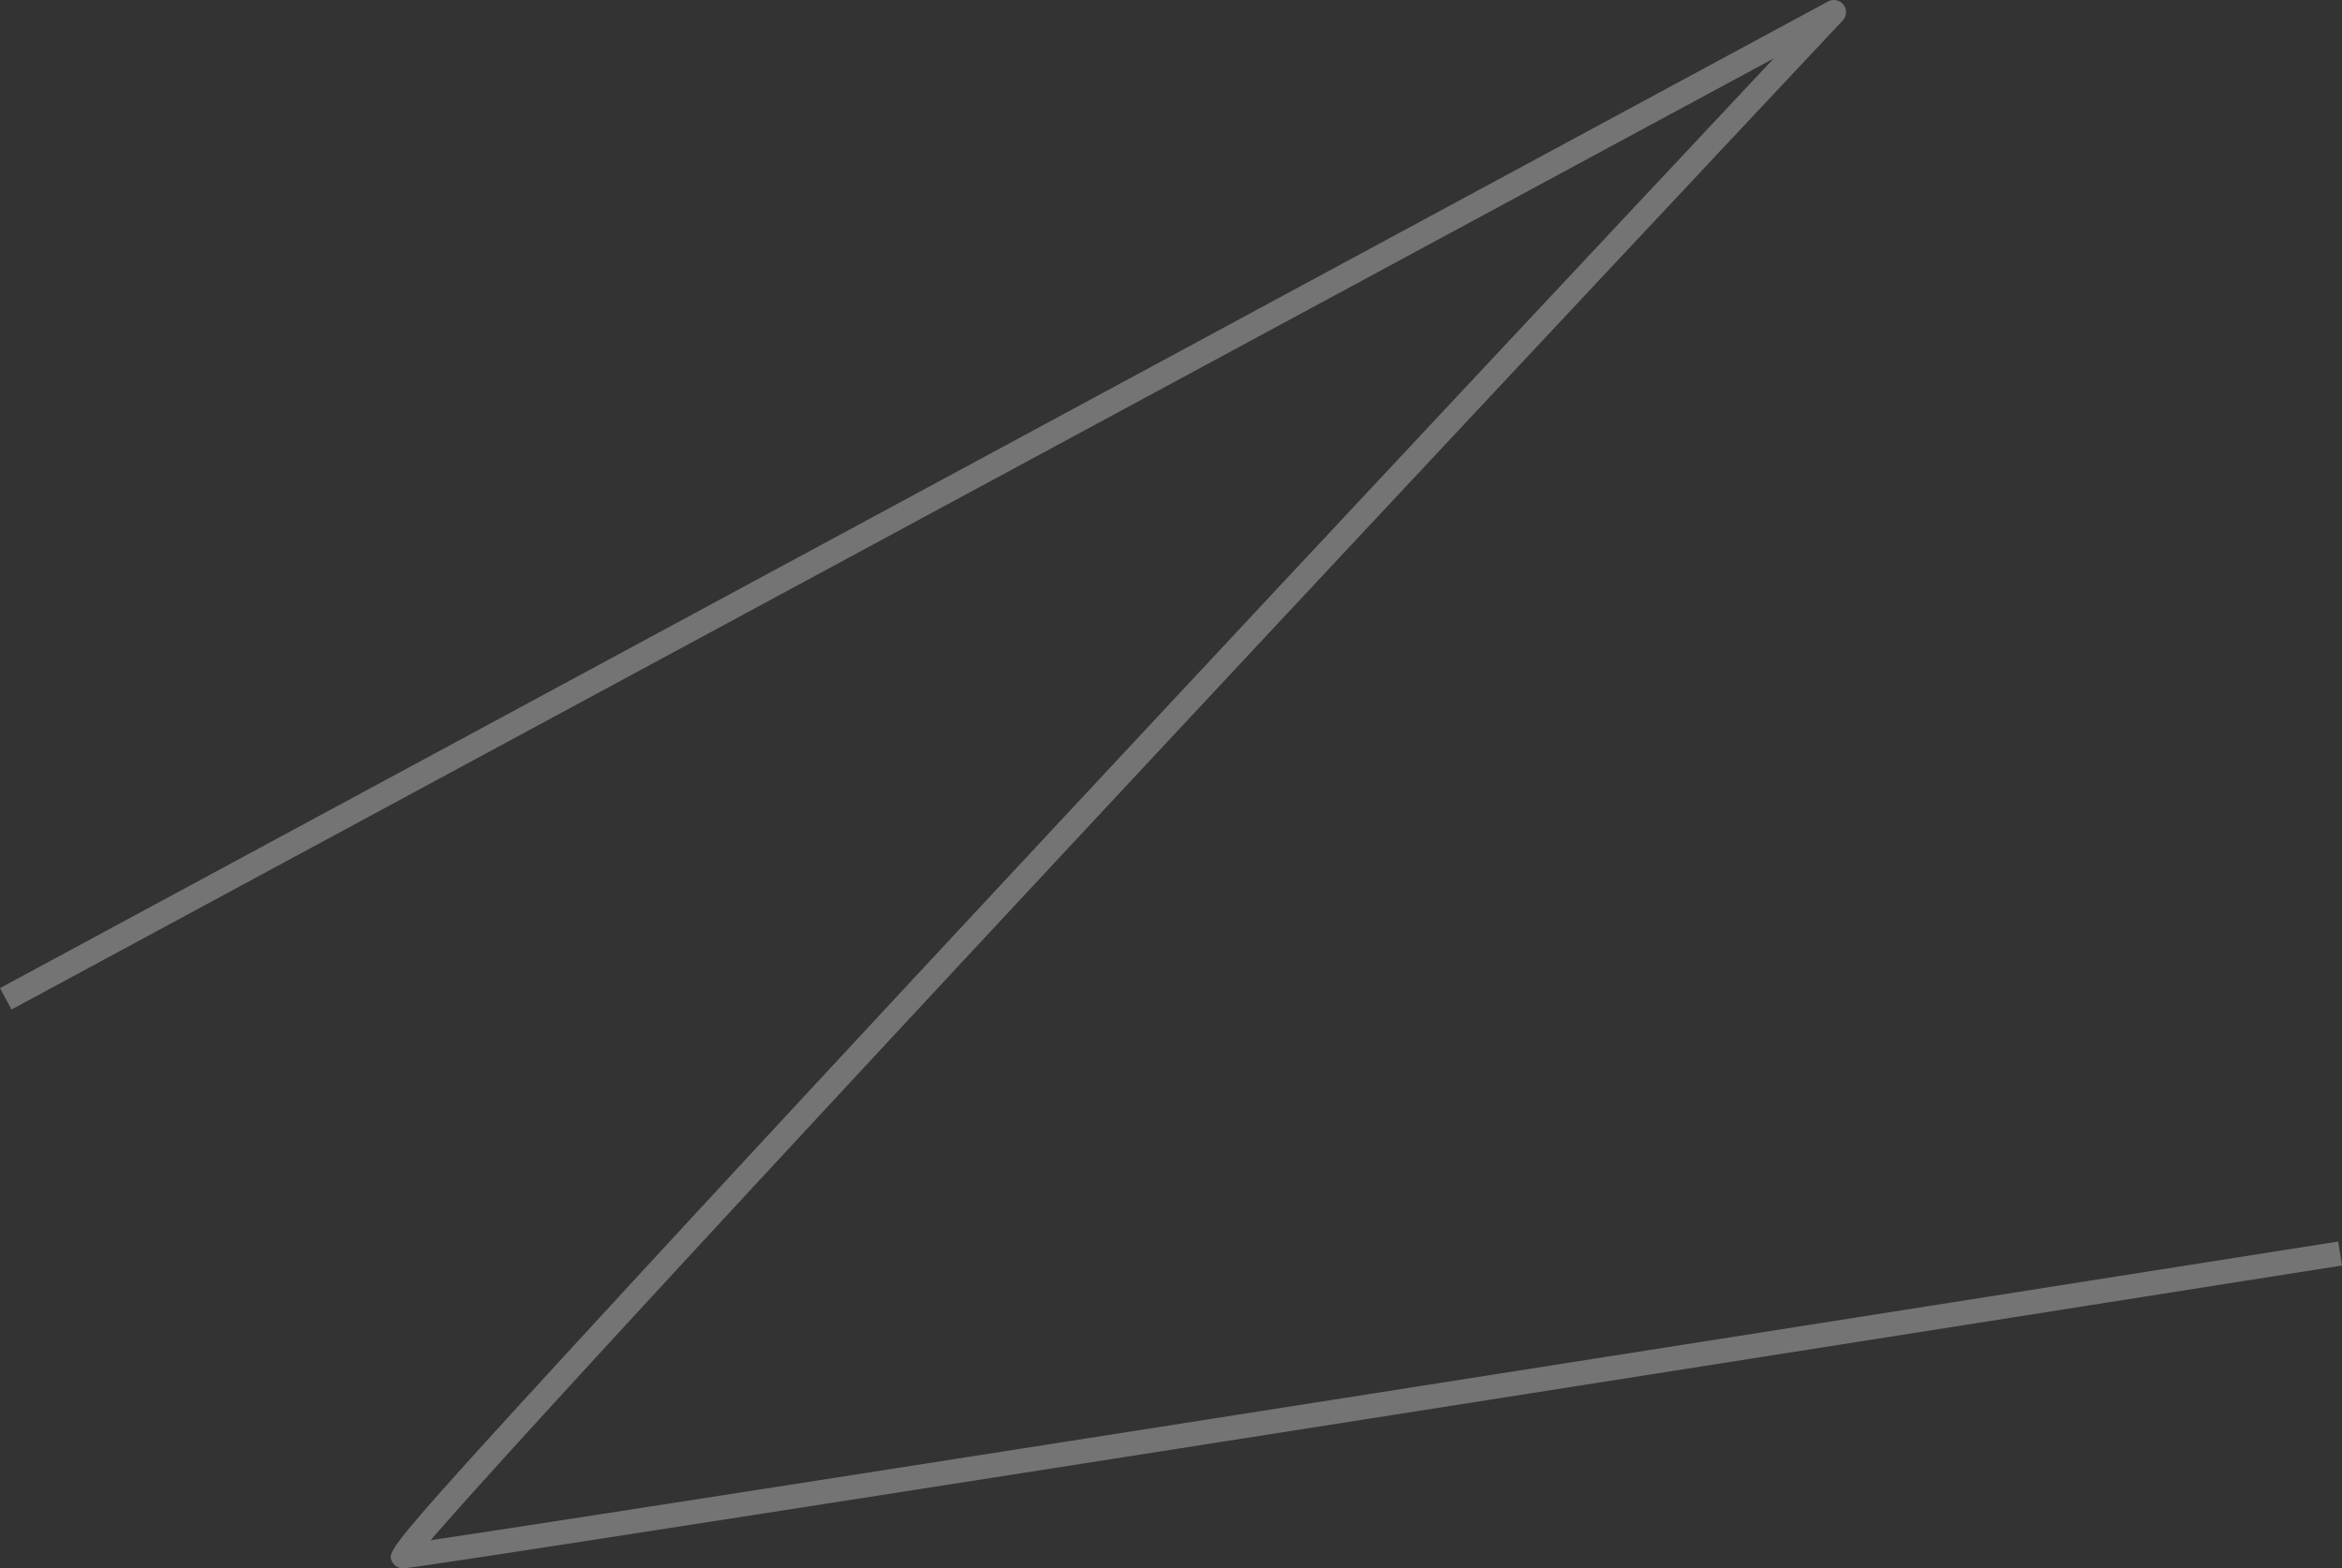 <svg xmlns="http://www.w3.org/2000/svg" width="1062.769" height="711.8" viewBox="0 0 1062.769 711.8">
  <rect x="0" y="0" width="1062.769" height="711.8" fill="#333333" stroke="none"/>
  <path id="d_zigzag-img-overlay" d="M811.5,1082.783a5.668,5.668,0,0,1-5.143-3.369c-2-4.618-2.358-5.451,101.318-118.067,53.755-58.39,128.906-139.341,223.365-240.6C1256.109,586.659,1382.654,451.686,1433.5,397.49L633.826,829.145l-5.243-9.712,829.559-447.788a5.519,5.519,0,0,1,6.644,8.634C1260.113,598.253,882.939,1001.505,824.016,1070c86.311-12.781,590.478-92.134,865.616-135.569l1.72,10.9C1602.232,959.4,820.393,1082.783,811.5,1082.783Z" transform="translate(-628.583 -370.983)" fill="#fff" opacity="0.32"/>
</svg>
